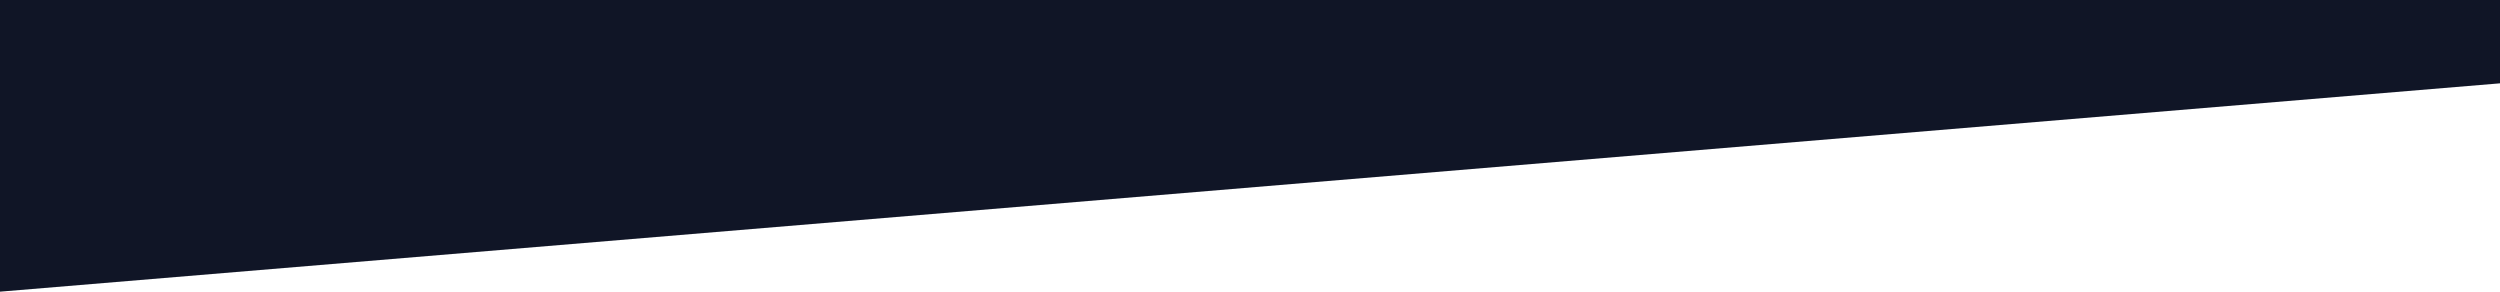 <?xml version="1.0" encoding="UTF-8"?> <svg xmlns="http://www.w3.org/2000/svg" width="1200" height="140" viewBox="0 0 1200 140" fill="none"> <path d="M1200 40L0 140L1.22392e-05 1.90419e-06L1200 0L1200 40Z" fill="#101526"></path> </svg> 